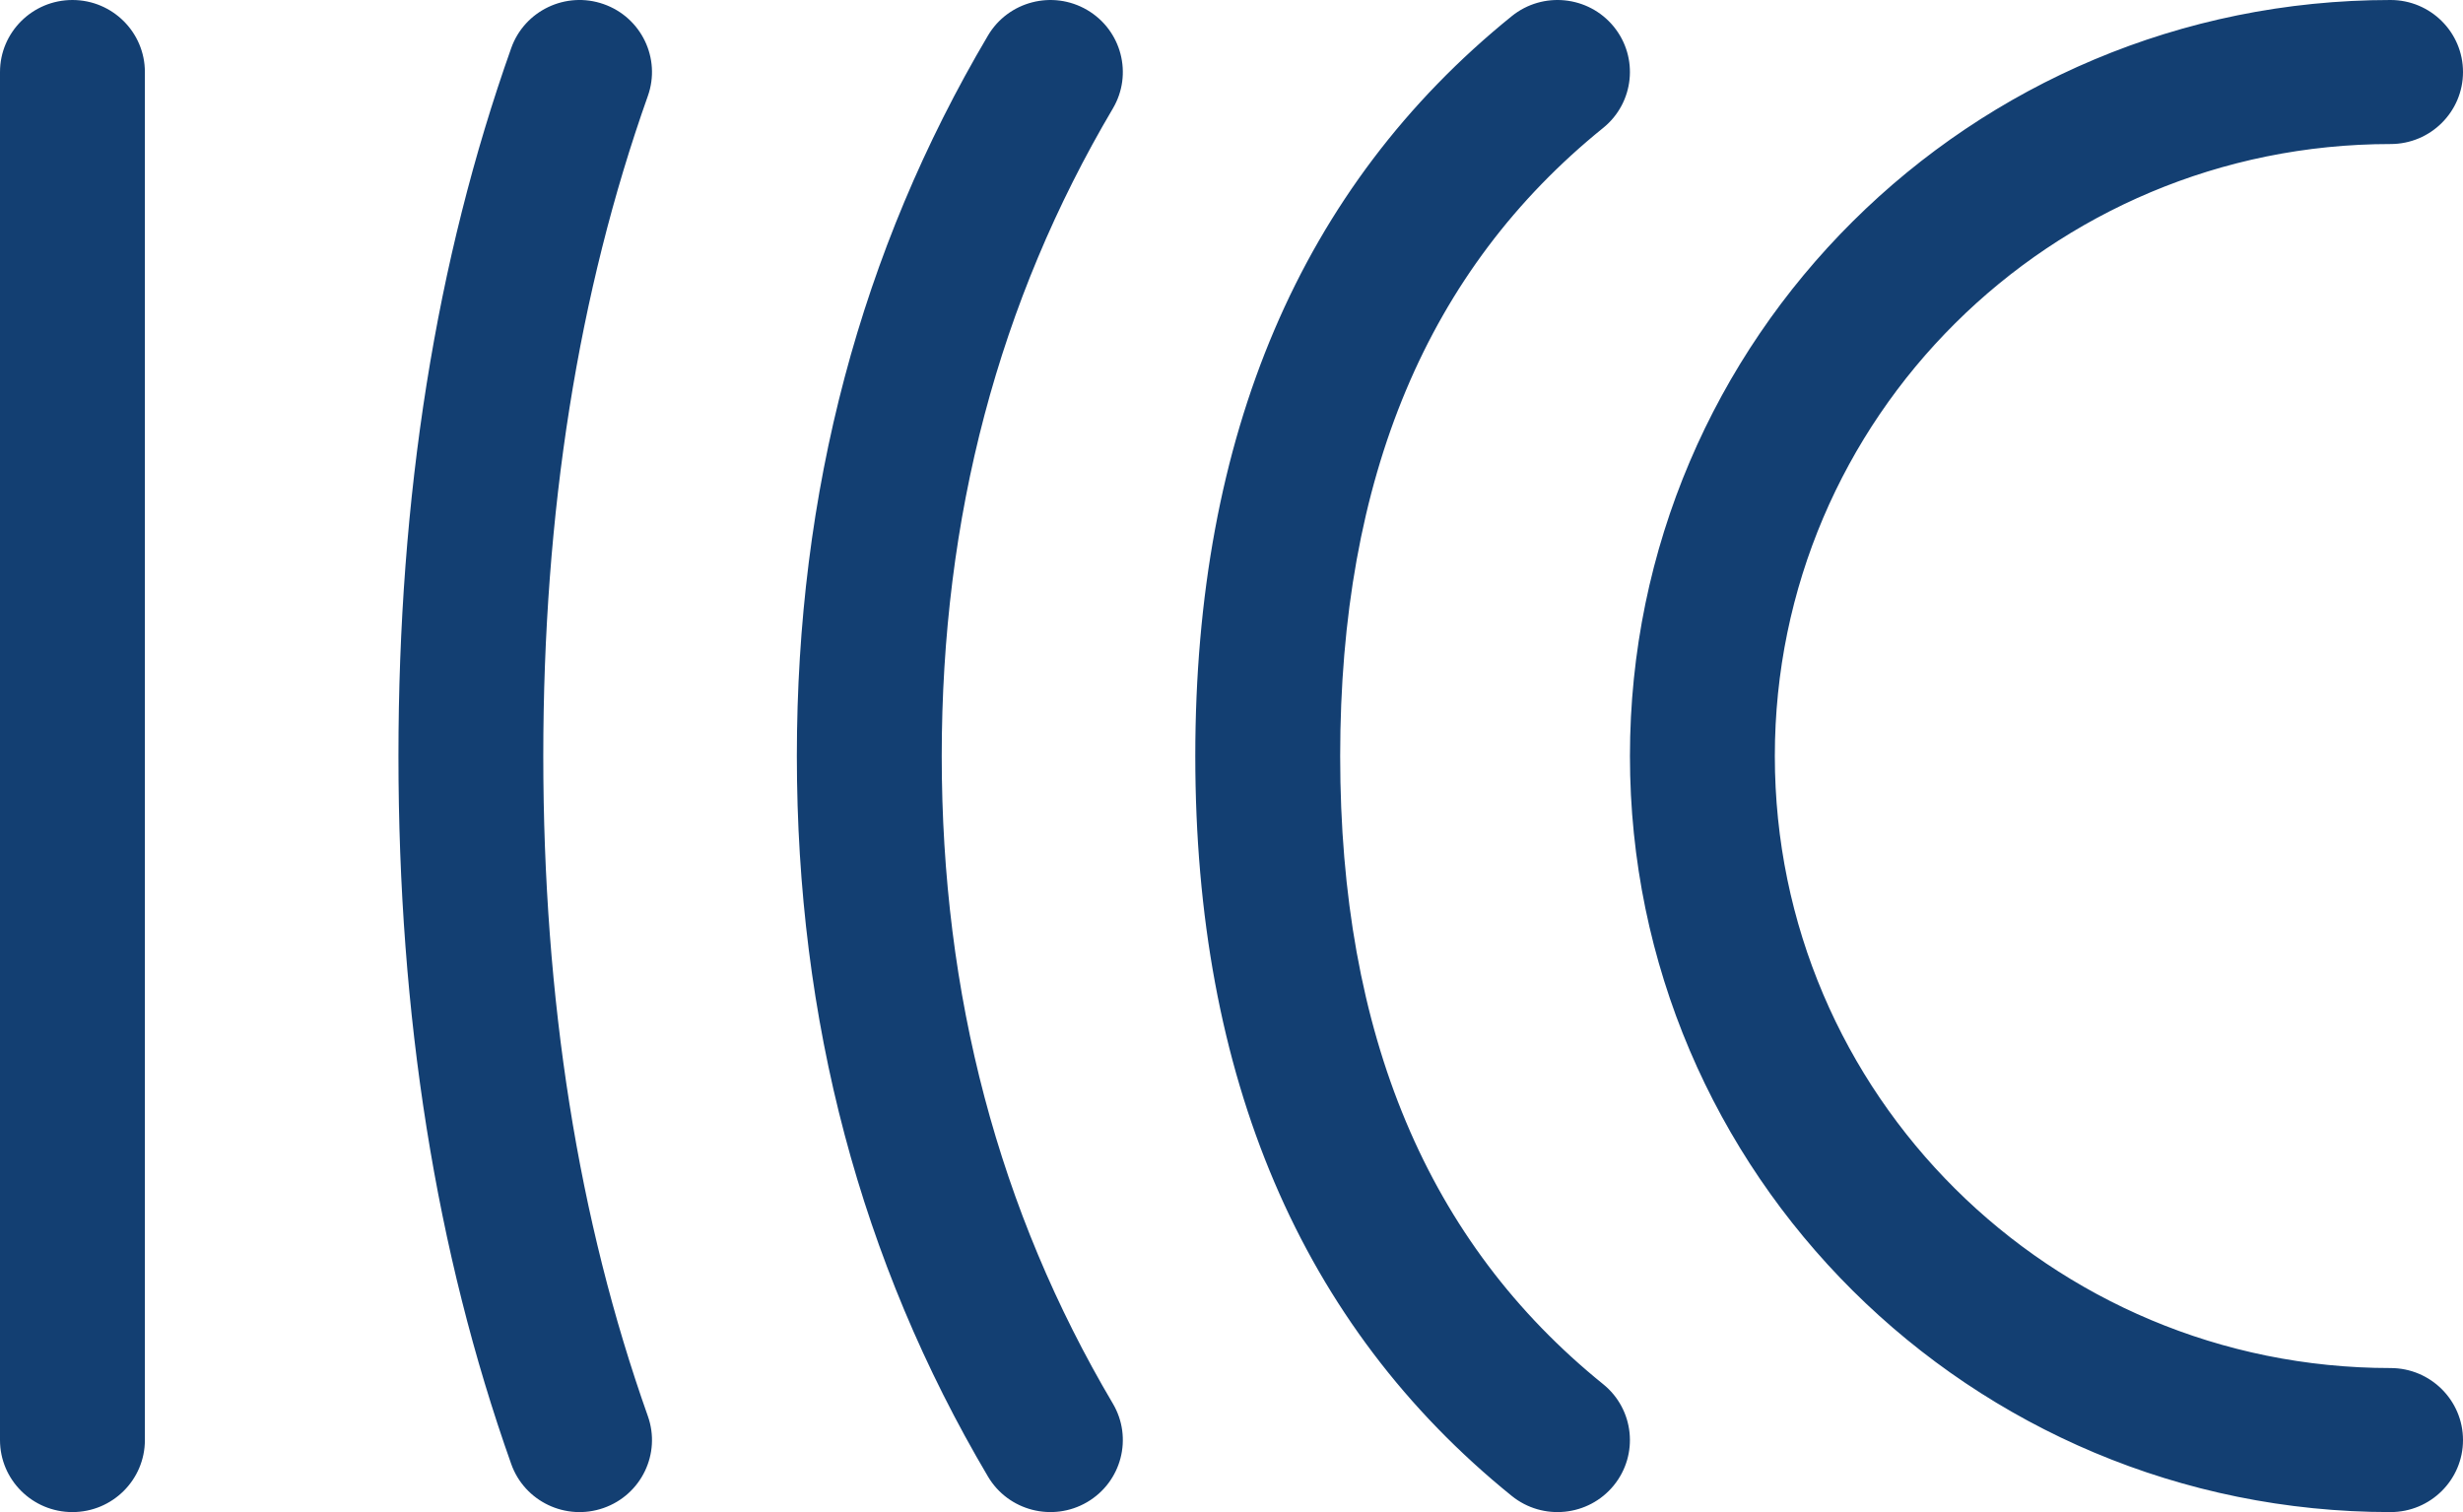<svg width="57" height="35" viewBox="0 0 57 35" fill="none" xmlns="http://www.w3.org/2000/svg">
<path d="M55.324 0C56.249 0 57 0.747 57 1.667C57 2.588 56.249 3.334 55.324 3.334C47.453 3.334 41.074 9.676 41.074 17.5C41.074 25.324 47.453 31.666 55.324 31.666C56.249 31.666 57 32.413 57 33.333C57 34.253 56.249 35 55.324 35C45.602 35 37.721 27.165 37.721 17.5C37.721 7.835 45.602 0 55.324 0ZM34.986 0.374C35.705 -0.207 36.761 -0.099 37.345 0.615C37.929 1.33 37.82 2.379 37.102 2.96C33.046 6.239 31.015 11.036 31.015 17.5C31.015 23.964 33.046 28.761 37.102 32.04C37.82 32.621 37.929 33.67 37.345 34.385C36.761 35.099 35.705 35.207 34.986 34.626C30.101 30.676 27.662 24.917 27.662 17.5C27.662 10.083 30.101 4.324 34.986 0.374ZM22.864 0.823C23.333 0.029 24.36 -0.236 25.158 0.23C25.956 0.697 26.223 1.718 25.754 2.512C23.114 6.977 21.794 11.963 21.794 17.5C21.794 23.037 23.114 28.023 25.754 32.488C26.223 33.282 25.956 34.303 25.158 34.77C24.36 35.236 23.333 34.971 22.864 34.177C19.916 29.191 18.441 23.622 18.441 17.5C18.441 11.378 19.916 5.809 22.864 0.823ZM11.831 1.113C12.139 0.245 13.096 -0.211 13.969 0.095C14.842 0.401 15.301 1.353 14.993 2.221C13.382 6.762 12.573 11.853 12.573 17.5C12.573 23.147 13.382 28.238 14.993 32.779C15.301 33.647 14.842 34.599 13.969 34.905C13.096 35.211 12.139 34.755 11.831 33.887C10.088 28.976 9.221 23.512 9.221 17.5C9.221 11.488 10.088 6.024 11.831 1.113ZM0 1.667C0 0.747 0.751 0 1.676 0C2.602 0 3.353 0.747 3.353 1.667V33.333C3.353 34.253 2.602 35 1.676 35C0.751 35 0 34.253 0 33.333V1.667Z" fill="#133F72"/>
</svg>
